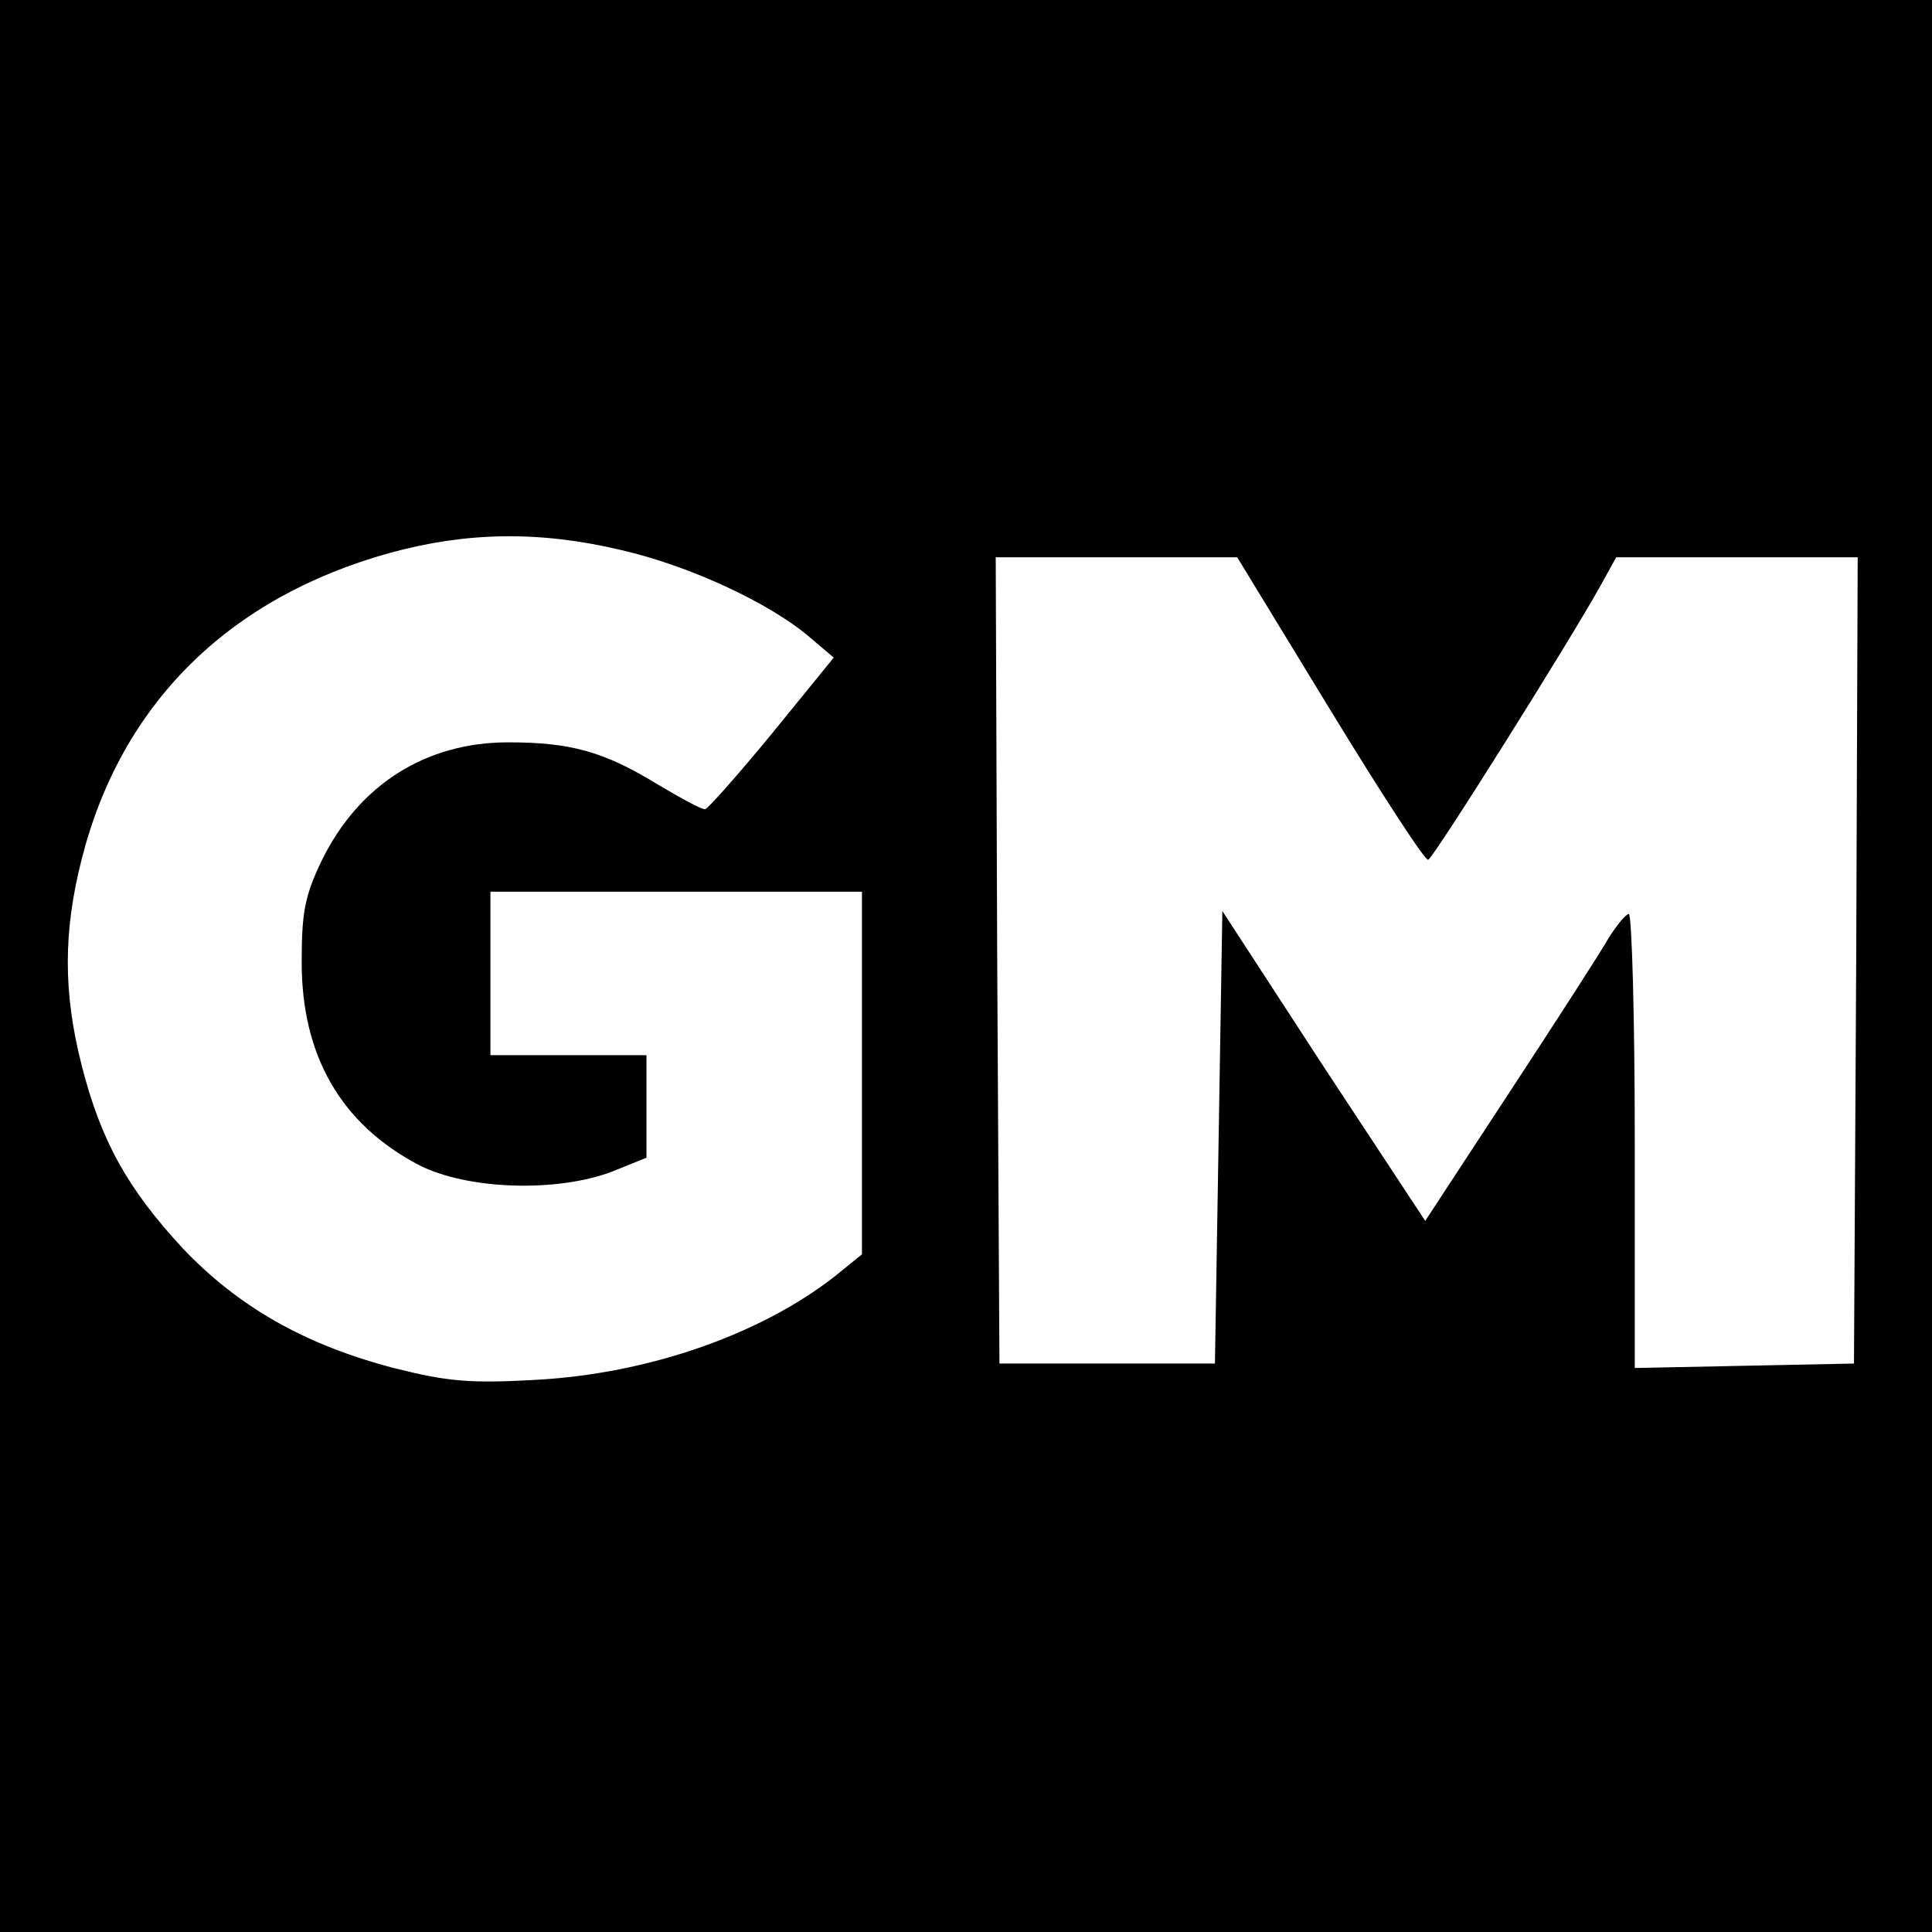 <?xml version="1.0" standalone="no"?>
<!DOCTYPE svg PUBLIC "-//W3C//DTD SVG 20010904//EN"
 "http://www.w3.org/TR/2001/REC-SVG-20010904/DTD/svg10.dtd">
<svg version="1.0" xmlns="http://www.w3.org/2000/svg"
 width="260pt" height="260pt" viewBox="0 0 260 260"
 preserveAspectRatio="xMidYMid meet">
<g transform="translate(0,260) scale(0.1,-0.1)"
fill="#000000" stroke="none">
<path d="M0 1300 l0 -1300 1300 0 1300 0 0 1300 0 1300 -1300 0 -1300 0 0
-1300z m835 560 c92 -21 200 -71 254 -117 l33 -28 -83 -102 c-46 -56 -87 -102
-90 -102 -4 -1 -33 15 -65 34 -72 44 -117 56 -200 56 -111 0 -201 -57 -251
-159 -23 -48 -27 -70 -27 -137 0 -126 53 -218 158 -273 65 -33 184 -37 259 -9
l47 19 0 69 0 69 -105 0 -105 0 0 110 0 110 250 0 250 0 0 -244 0 -244 -37
-30 c-100 -78 -251 -131 -403 -139 -88 -5 -119 -2 -190 16 -119 31 -209 82
-284 161 -74 80 -110 144 -136 246 -25 98 -25 180 0 278 53 209 198 352 415
412 102 28 200 30 310 4z m955 -215 c69 -113 128 -204 132 -202 7 2 191 295
232 369 l21 38 163 0 162 0 -2 -542 -3 -543 -147 -3 -148 -3 0 306 c0 168 -4
305 -8 305 -4 0 -16 -15 -27 -32 -10 -18 -70 -111 -133 -207 l-114 -174 -137
208 -136 209 -5 -305 -5 -304 -145 0 -145 0 -3 543 -2 542 162 0 163 0 125
-205z"/>
</g>
</svg>
